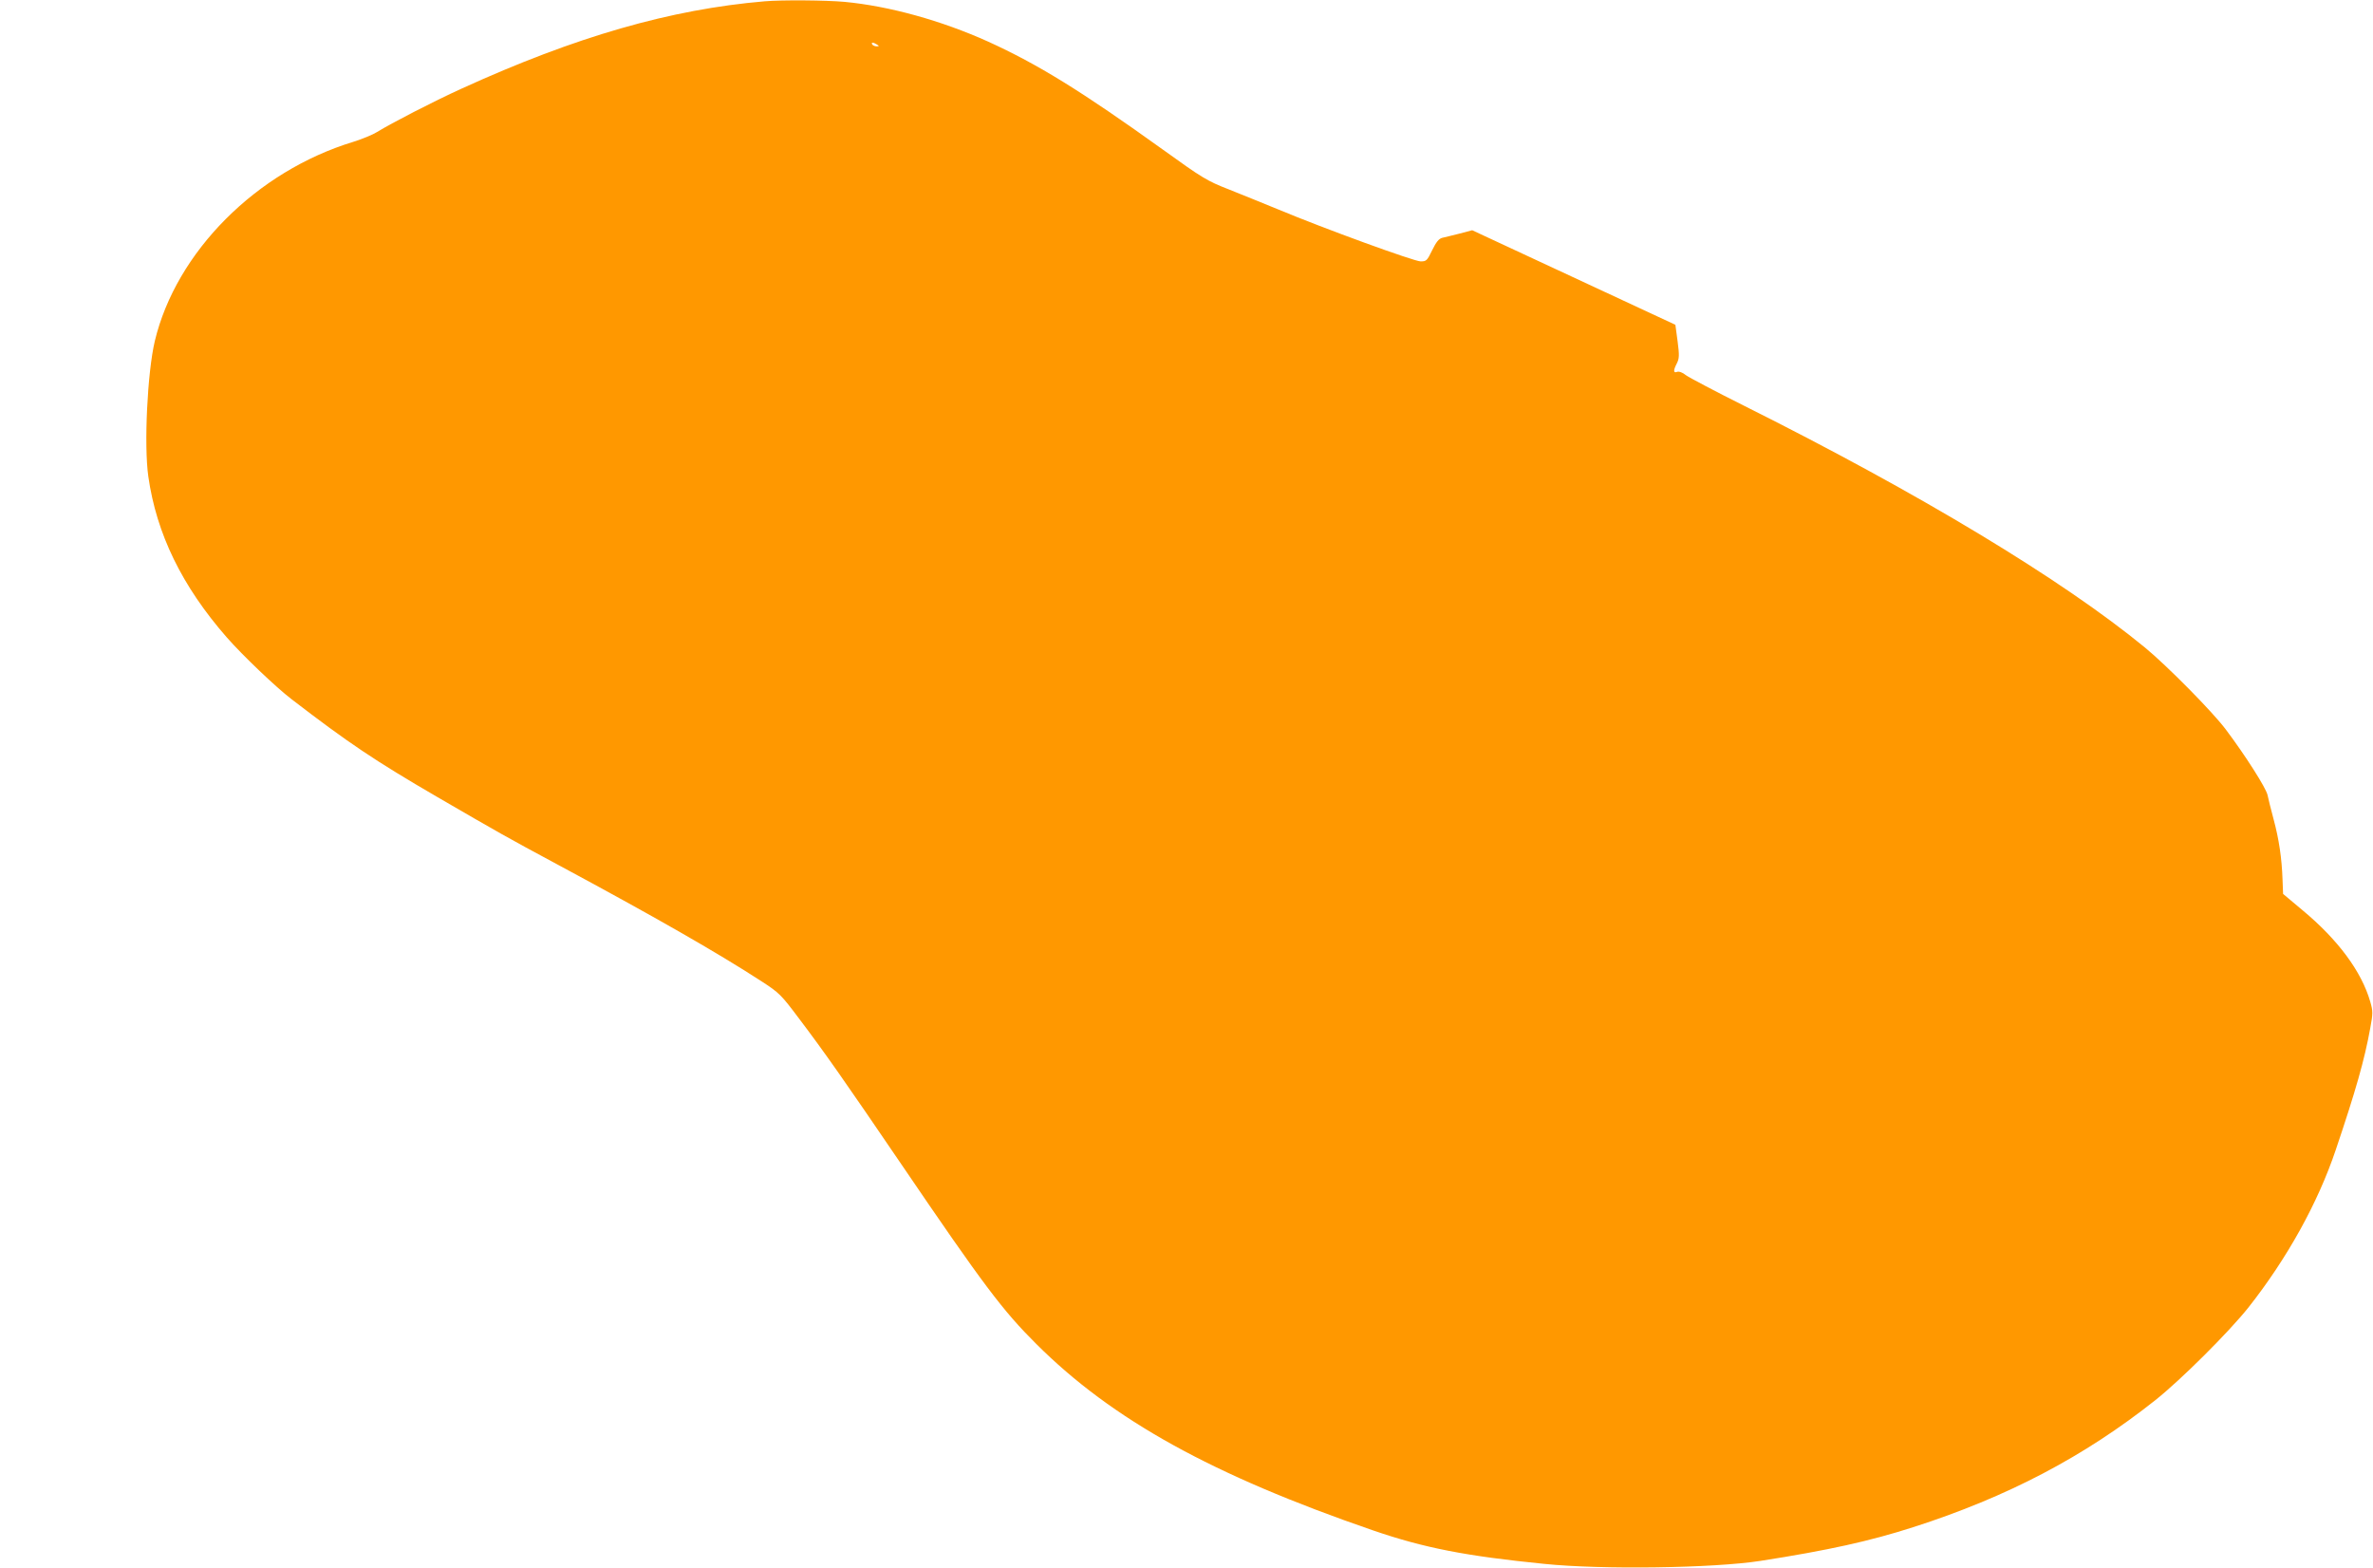 <?xml version="1.0" standalone="no"?>
<!DOCTYPE svg PUBLIC "-//W3C//DTD SVG 20010904//EN"
 "http://www.w3.org/TR/2001/REC-SVG-20010904/DTD/svg10.dtd">
<svg version="1.0" xmlns="http://www.w3.org/2000/svg"
 width="1280pt" height="846pt" viewBox="0 0 1280 846"
 preserveAspectRatio="xMidYMid meet">
<g transform="translate(0,846) scale(0.1,-0.1)"
fill="#ff9800" stroke="none">
<path d="M4125 8453 c-507 -43 -1019 -190 -1635 -471 -154 -70 -380 -187 -456
-234 -22 -14 -80 -38 -128 -53 -523 -159 -956 -594 -1071 -1075 -40 -169 -59
-562 -35 -730 44 -309 181 -591 423 -868 85 -97 265 -269 350 -334 307 -236
450 -332 787 -528 331 -192 367 -213 650 -365 517 -278 858 -473 1097 -628 97
-63 106 -72 205 -204 136 -180 240 -328 553 -788 440 -647 544 -785 725 -965
410 -409 949 -707 1818 -1006 274 -94 500 -138 922 -180 313 -32 912 -23 1165
16 366 57 592 107 825 182 508 163 923 381 1307 686 137 109 396 367 501 499
208 264 374 562 471 850 108 320 155 485 186 656 15 81 15 92 0 144 -47 163
-174 334 -364 492 l-106 89 -3 78 c-4 115 -19 216 -48 324 -14 52 -29 112 -33
132 -9 39 -119 212 -225 353 -71 95 -316 343 -436 442 -447 367 -1216 831
-2160 1303 -156 78 -298 153 -316 166 -18 15 -38 22 -48 18 -20 -8 -21 8 -1
46 13 26 14 43 4 119 l-12 89 -548 255 -548 255 -68 -18 c-37 -9 -79 -20 -94
-23 -18 -5 -32 -22 -54 -67 -27 -56 -31 -60 -62 -60 -35 0 -521 177 -765 279
-79 32 -200 82 -269 109 -118 46 -144 62 -355 214 -443 318 -675 461 -945 584
-251 113 -531 191 -774 214 -102 9 -336 11 -430 3z m605 -233 c13 -8 13 -10
-2 -10 -9 0 -20 5 -23 10 -8 13 5 13 25 0z"/>
</g>
</svg>
